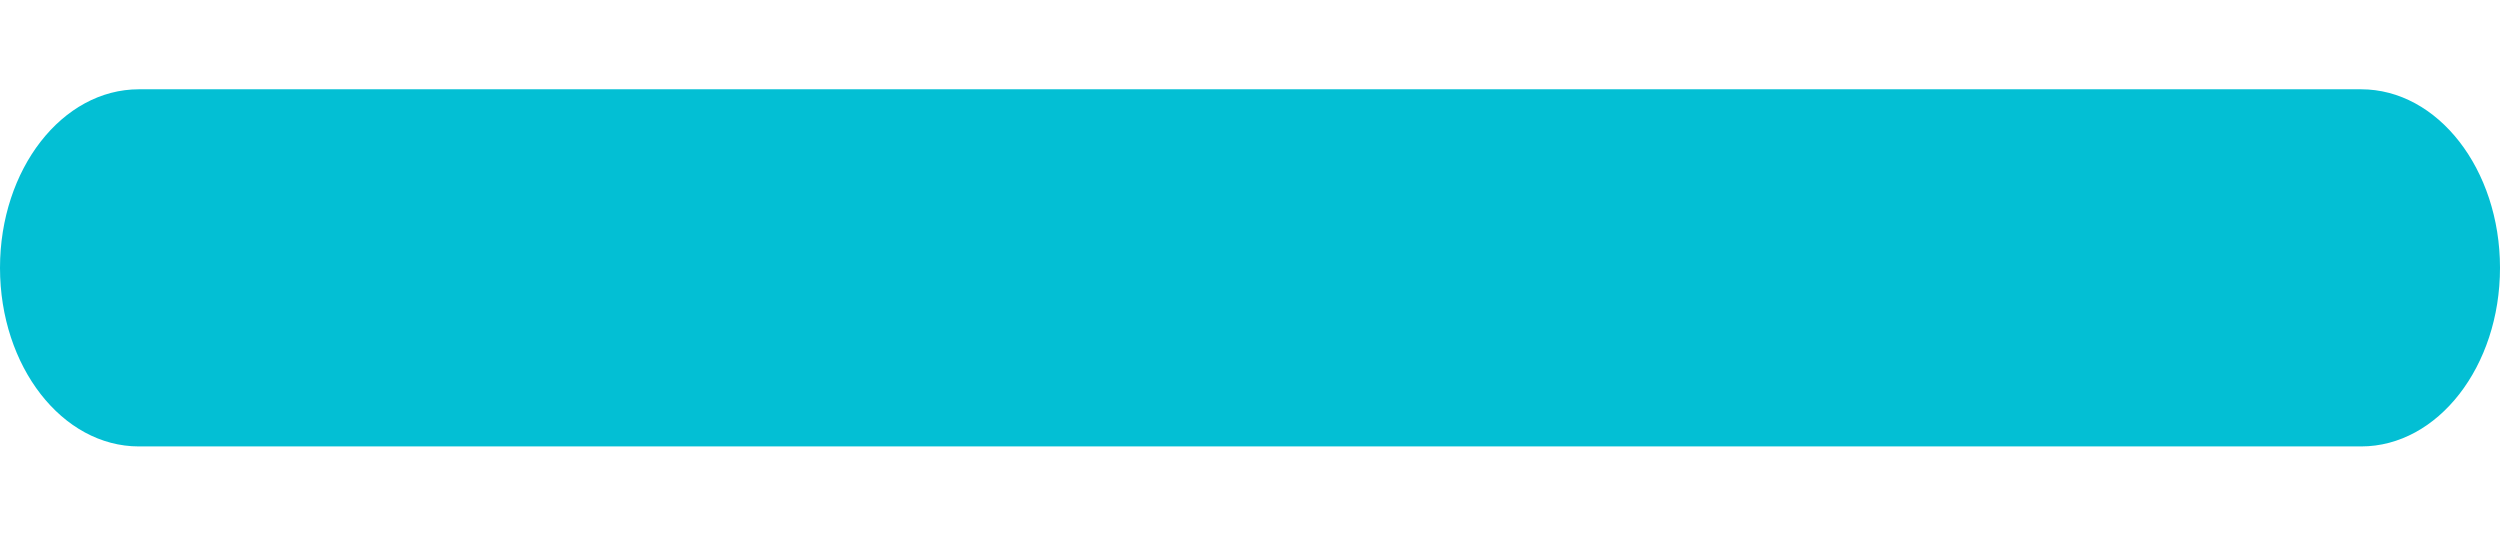 <svg width="14" height="3" viewBox="0 0 14 3" fill="none" xmlns="http://www.w3.org/2000/svg">
<path d="M13.222 0.5C13.652 0.5 14 0.948 14 1.5C14 2.052 13.652 2.5 13.222 2.5H0.778C0.348 2.5 -2.01341e-10 2.052 0 1.5C9.38822e-09 0.948 0.348 0.5 0.778 0.5H13.222Z" fill="#03BFD4"/>
</svg>
